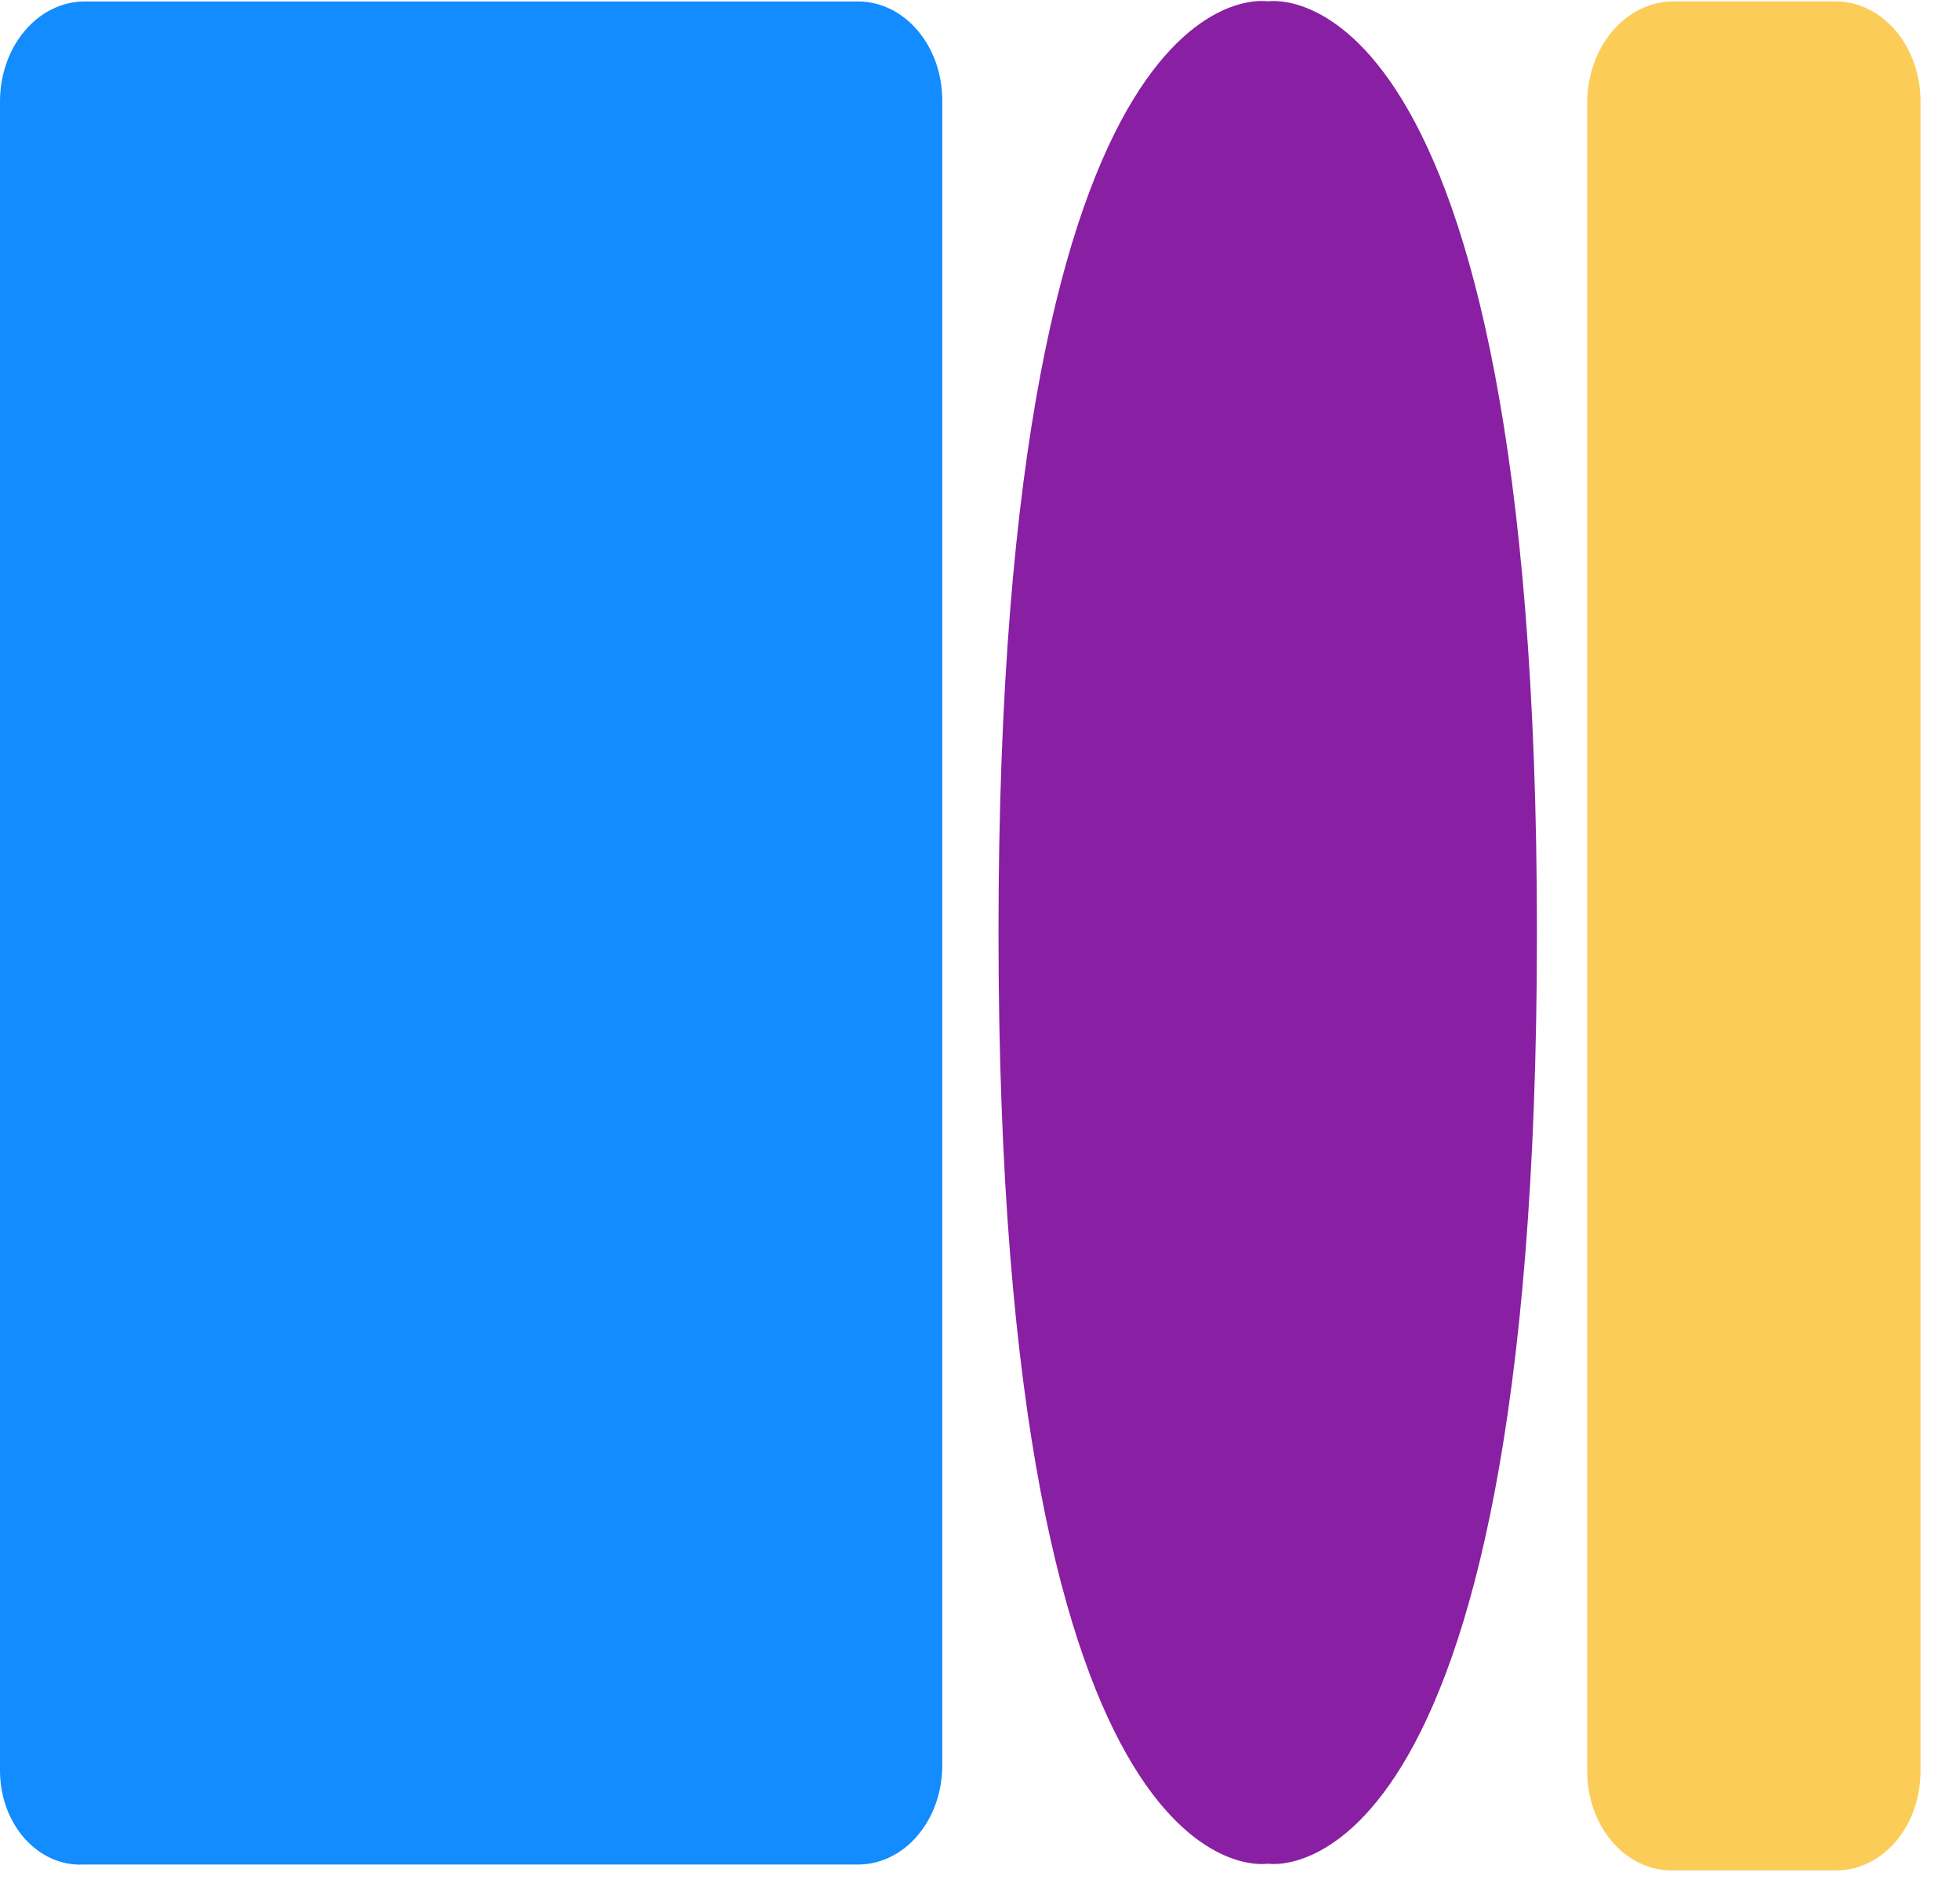 <svg xmlns="http://www.w3.org/2000/svg" version="1.1" xmlns:xlink="http://www.w3.org/1999/xlink" xmlns:svgjs="http://svgjs.com/svgjs" width="27" height="26"><svg width="27" height="26" viewBox="0 0 27 26" fill="none" xmlns="http://www.w3.org/2000/svg">
<path d="M1.15 0.02H11.83C12.134 0.023 12.425 0.166 12.64 0.419C12.856 0.672 12.978 1.014 12.98 1.372V24.333C12.978 24.691 12.856 25.033 12.64 25.287C12.425 25.54 12.134 25.683 11.83 25.686H1.15C1.001 25.694 0.852 25.666 0.712 25.604C0.572 25.541 0.444 25.446 0.336 25.324C0.229 25.202 0.143 25.055 0.085 24.893C0.028 24.73 -0.001 24.556 0 24.38V1.419C-0.002 1.238 0.025 1.059 0.082 0.89C0.138 0.722 0.222 0.569 0.329 0.439C0.436 0.309 0.563 0.205 0.704 0.133C0.845 0.061 0.997 0.023 1.15 0.02Z" fill="#128CFF"></path>
<path d="M23.025 0.019H25.296C25.601 0.022 25.893 0.165 26.11 0.418C26.326 0.671 26.451 1.013 26.456 1.372V24.414C26.453 24.774 26.33 25.118 26.113 25.372C25.895 25.625 25.602 25.767 25.296 25.767H23.025C22.719 25.767 22.425 25.625 22.208 25.372C21.991 25.118 21.867 24.774 21.865 24.414V1.372C21.875 1.015 22 0.676 22.216 0.424C22.432 0.173 22.721 0.028 23.025 0.019Z" fill="#FBCD58"></path>
<path d="M17.463 0.019C17.463 0.019 13.755 -0.646 13.755 12.846C13.755 26.339 17.463 25.674 17.463 25.674C17.463 25.674 21.172 26.327 21.172 12.846C21.172 -0.634 17.463 0.019 17.463 0.019Z" fill="#891FA2"></path>
</svg><style>@media (prefers-color-scheme: light) { :root { filter: none; } }
</style></svg>